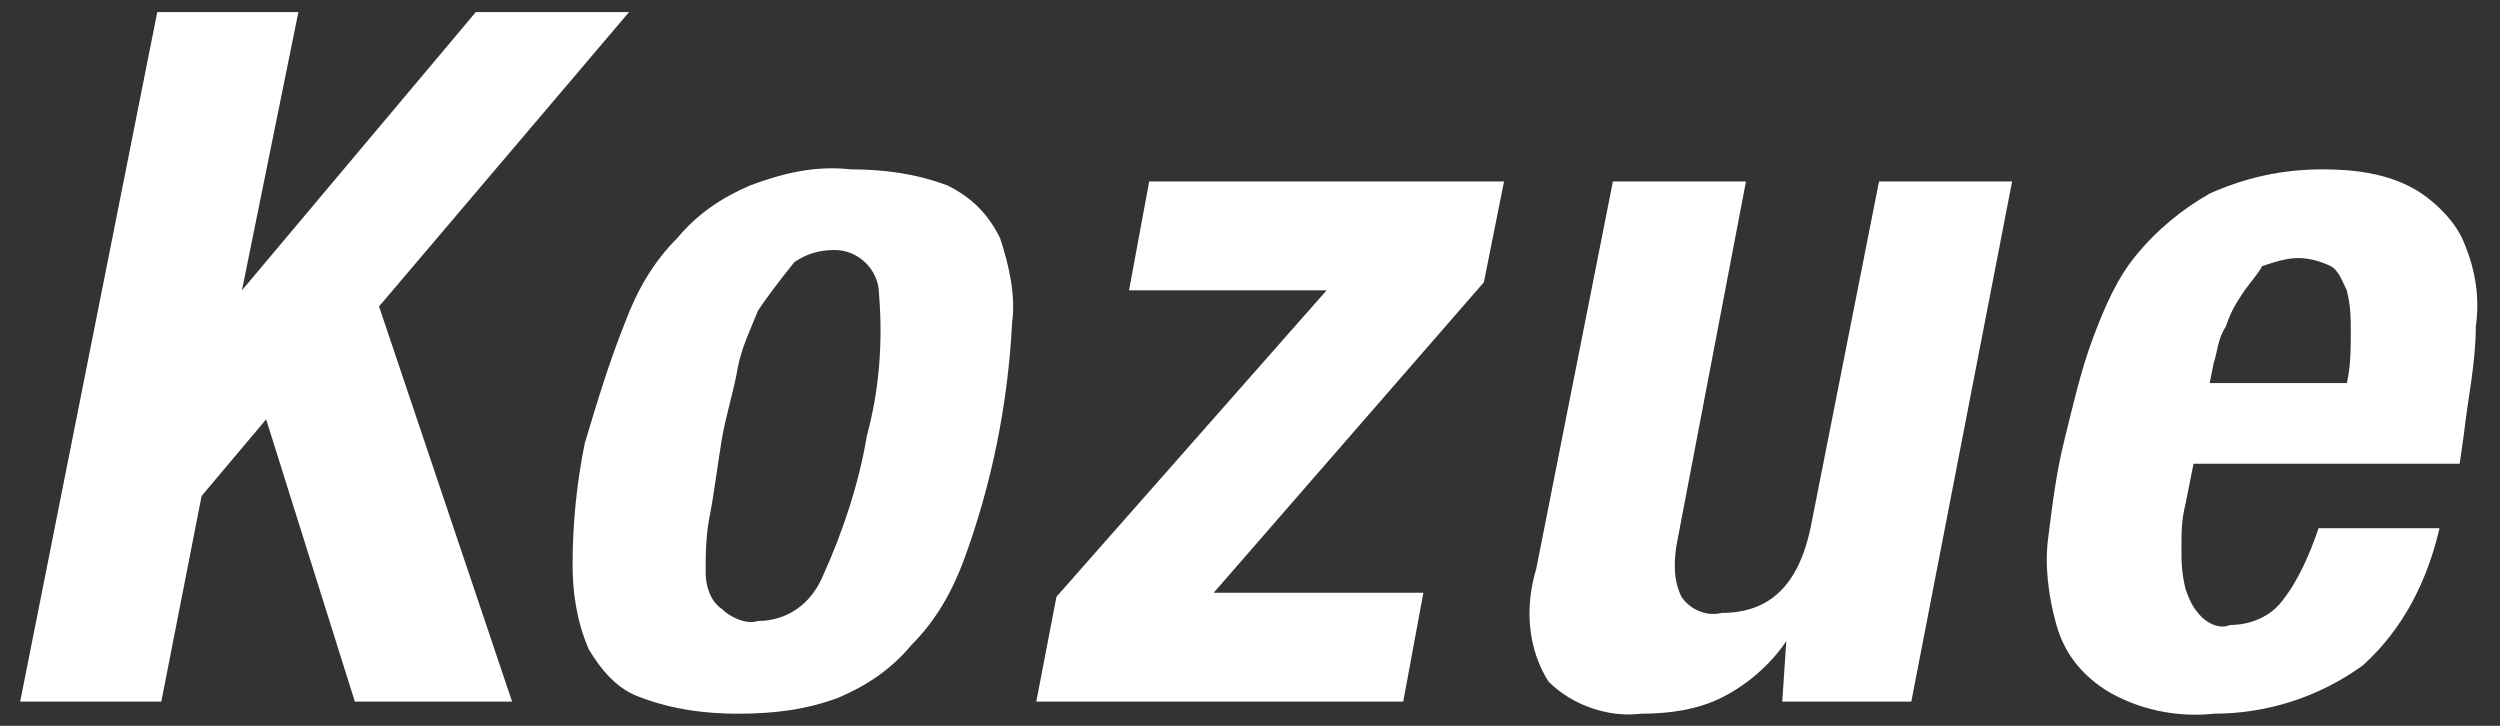 <svg xmlns="http://www.w3.org/2000/svg" viewBox="0 0 62 18"><rect x="0" y="0" width="62" height="18" fill="#333333" stroke="none"/><path d="M6 7.2L11.8.3h3.8L9.4 7.6l3.3 9.8H8.8l-2.2-7L5 12.3l-1 5.1H.5L3.9.3h3.5L6 7.2zm11.6 5.6c-.1.5-.1 1-.1 1.4 0 .3.1.7.4.9.2.2.6.4.9.3.7 0 1.3-.4 1.6-1.1.5-1.1.9-2.3 1.1-3.5.3-1.1.4-2.3.3-3.5 0-.6-.5-1.1-1.1-1.1-.4 0-.7.1-1 .3-.4.5-.7.9-.9 1.2-.2.5-.4.9-.5 1.4-.1.6-.3 1.2-.4 1.8s-.2 1.4-.3 1.9zM15.5 8c.3-.8.7-1.5 1.3-2.1.5-.6 1.1-1 1.8-1.3.8-.3 1.6-.5 2.5-.4.8 0 1.6.1 2.4.4.6.3 1 .7 1.3 1.3.2.6.4 1.4.3 2.1-.1 2-.5 4-1.2 5.9-.3.8-.7 1.5-1.3 2.1-.5.6-1.1 1-1.8 1.3-.8.3-1.6.4-2.5.4-.8 0-1.6-.1-2.4-.4-.6-.2-1-.7-1.3-1.2-.3-.7-.4-1.4-.4-2.1 0-1 .1-2 .3-3 .3-1 .6-2 1-3zm17.4-.8H28l.5-2.7h8.8L36.8 7l-6.7 7.7h5.2l-.5 2.7h-9.1l.5-2.6 6.7-7.6zm11.4 8.7c-.4.6-1 1.1-1.6 1.4-.6.3-1.3.4-2 .4-.8.1-1.7-.2-2.3-.8-.5-.8-.6-1.8-.3-2.8L40 4.5h3.3l-1.7 8.9c-.1.5-.1 1 .1 1.4.2.3.6.5 1 .4 1.2 0 1.9-.7 2.2-2.1l1.7-8.6h3.3l-2.5 12.9h-3.2l.1-1.5zm14-7.7c0-.3 0-.6-.1-1-.1-.2-.2-.5-.4-.6-.2-.1-.5-.2-.8-.2-.3 0-.6.1-.9.2-.1.2-.3.4-.5.7-.2.3-.3.5-.4.8-.2.3-.2.6-.3.9l-.1.5h3.4c.1-.4.1-.9.1-1.3zm-4.1 4.3c-.1.4-.1.7-.1 1.1 0 .3 0 .6.1 1 .1.3.2.5.4.7.2.2.5.3.7.2.5 0 1-.2 1.3-.6.4-.5.7-1.2.9-1.8h3c-.3 1.3-.9 2.5-1.9 3.4-1.1.8-2.4 1.2-3.7 1.2-.9.1-1.9-.1-2.7-.6-.6-.4-1-.9-1.2-1.6-.2-.7-.3-1.5-.2-2.2.1-.8.2-1.6.4-2.4.2-.8.4-1.7.7-2.5.3-.8.6-1.5 1.1-2.1.5-.6 1.1-1.1 1.8-1.5.9-.4 1.8-.6 2.8-.6.8 0 1.6.1 2.3.5.5.3 1 .8 1.2 1.3.3.7.4 1.4.3 2.1 0 .9-.2 1.8-.3 2.7l-.1.7h-6.6l-.2 1z" fill-rule="evenodd" clip-rule="evenodd" fill="#fff"/></svg>